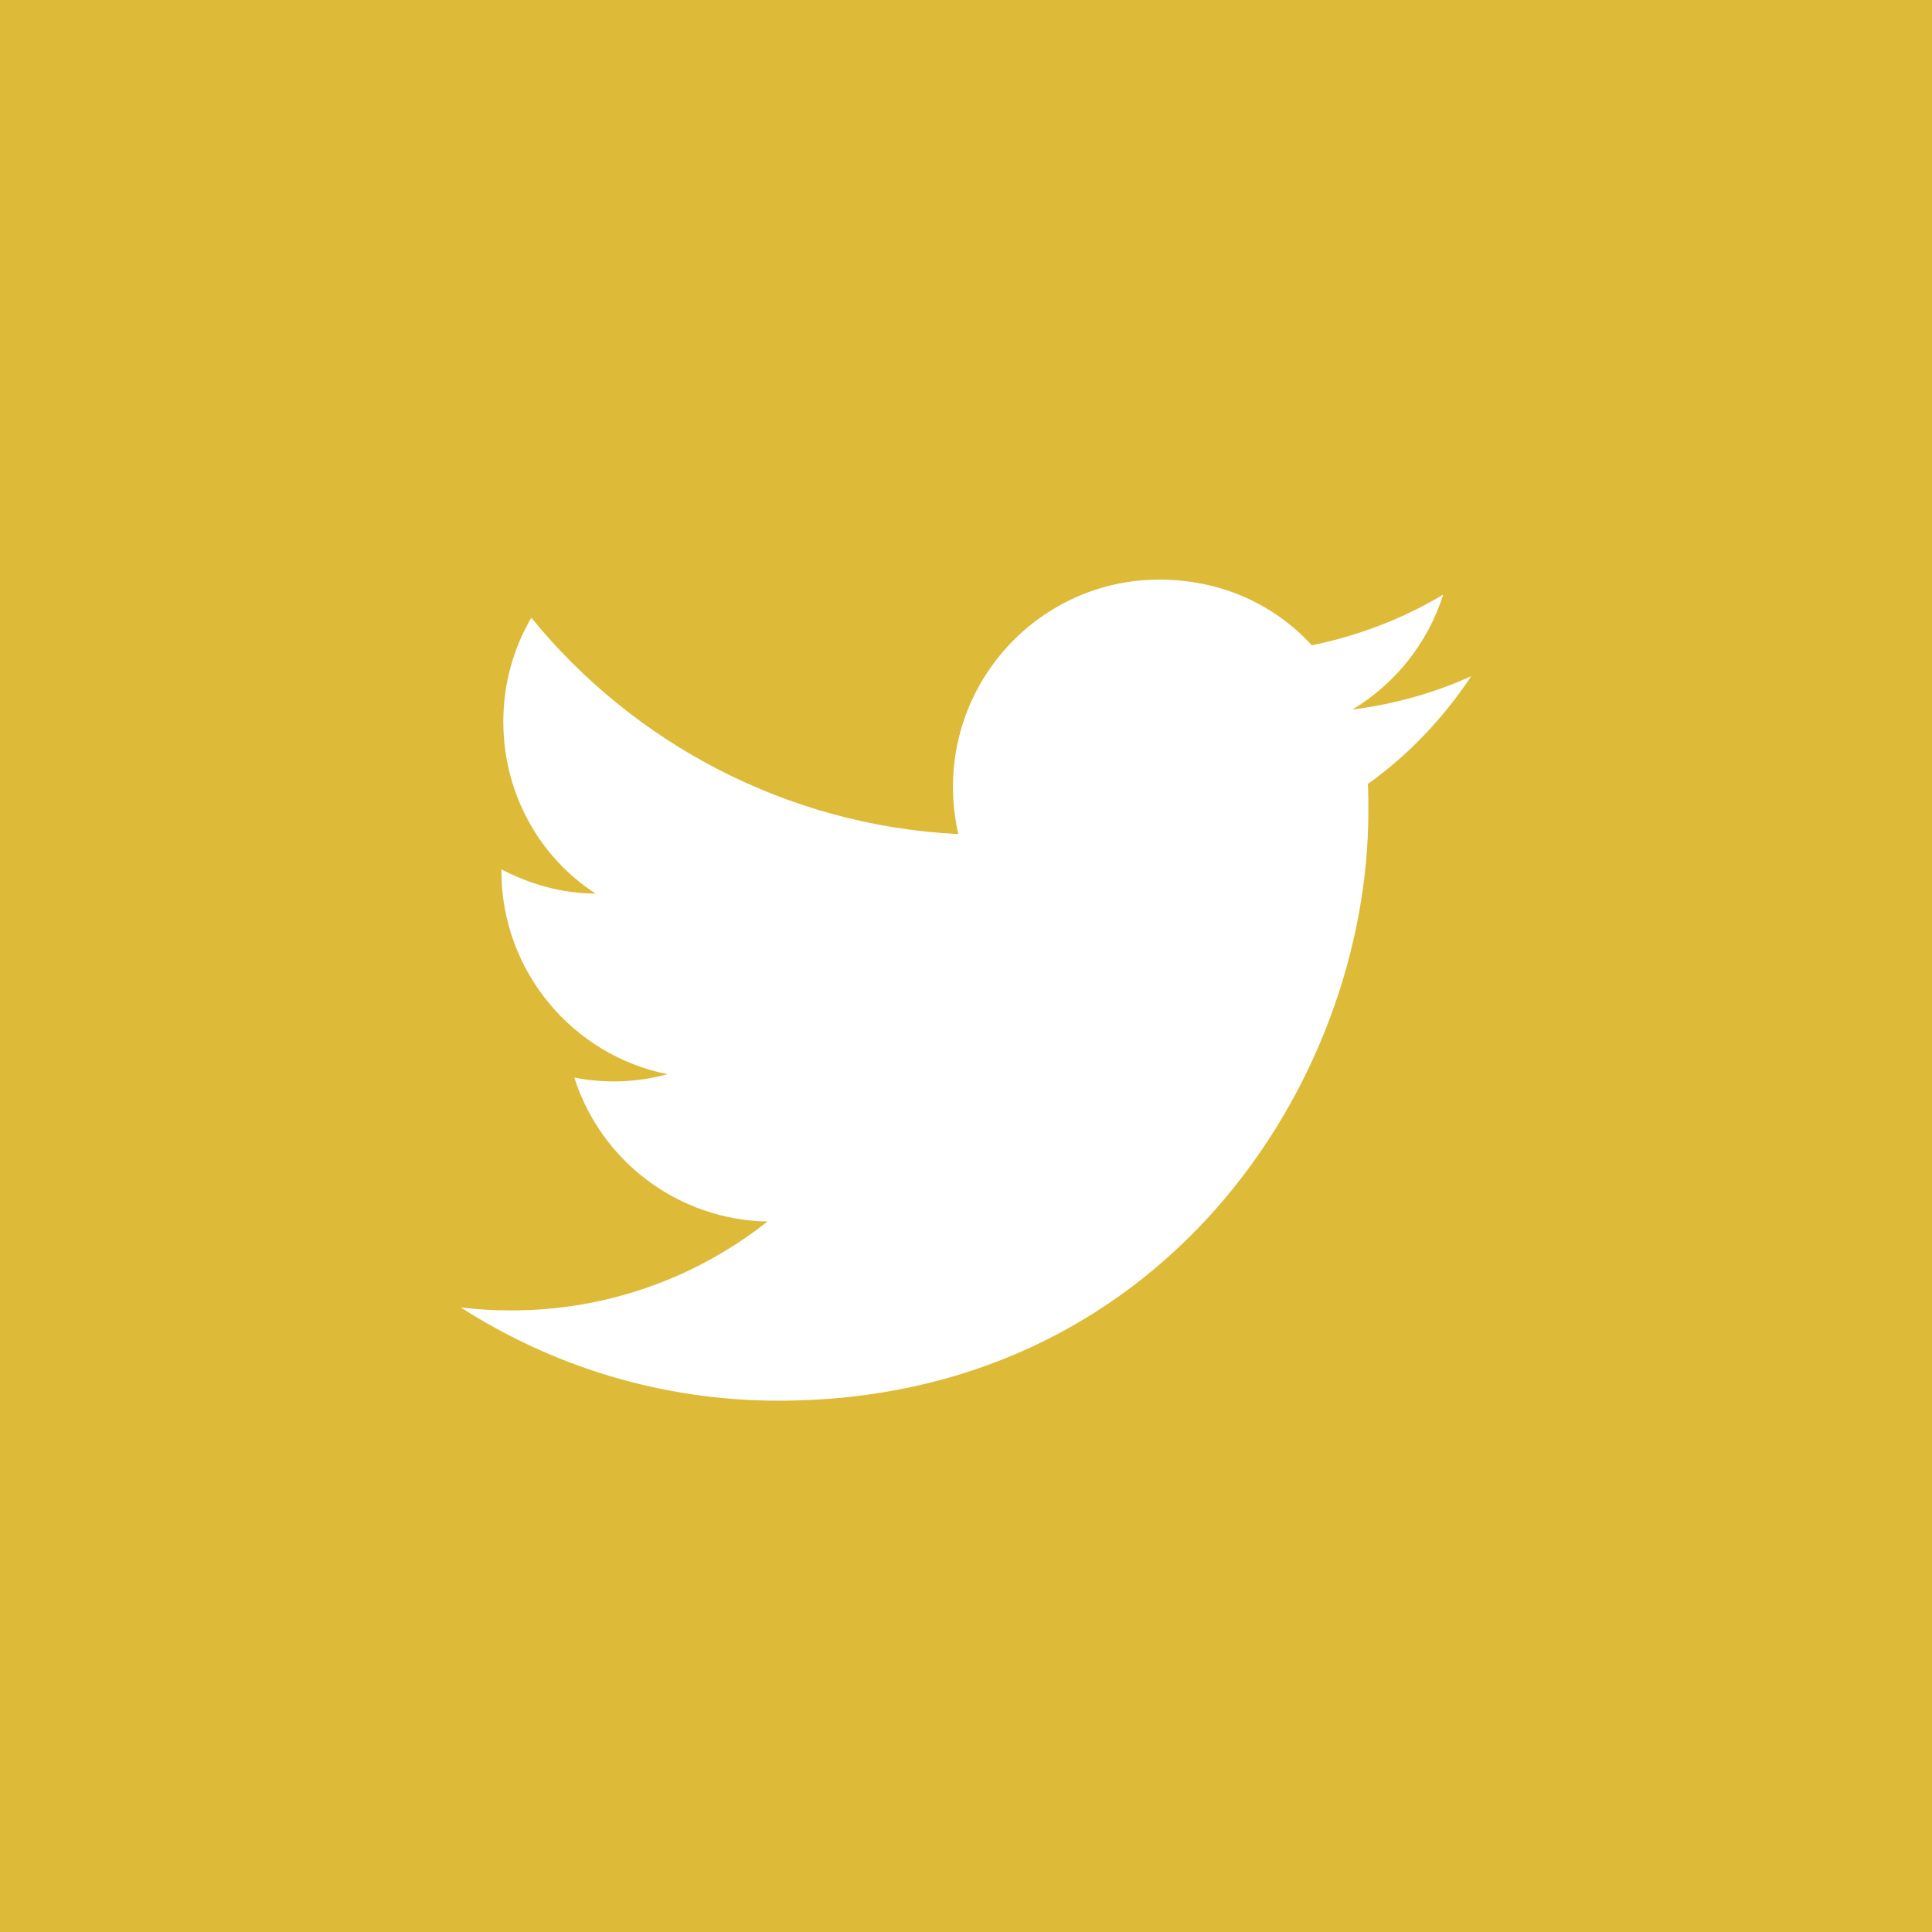 <svg width="50" height="50" viewBox="0 0 50 50" fill="none" xmlns="http://www.w3.org/2000/svg">
<rect width="50" height="50" fill="#DEBA39"/>
<path d="M38.076 17.5C37.113 17.938 36.076 18.225 35.001 18.363C36.101 17.7 36.951 16.65 37.351 15.387C36.313 16.012 35.163 16.45 33.951 16.7C32.963 15.625 31.576 15 30.001 15C27.063 15 24.663 17.4 24.663 20.363C24.663 20.788 24.713 21.2 24.801 21.587C20.351 21.363 16.388 19.225 13.751 15.988C13.288 16.775 13.026 17.7 13.026 18.675C13.026 20.538 13.963 22.188 15.413 23.125C14.526 23.125 13.701 22.875 12.976 22.5V22.538C12.976 25.137 14.826 27.312 17.276 27.8C16.489 28.015 15.663 28.045 14.863 27.887C15.203 28.953 15.868 29.886 16.765 30.554C17.661 31.222 18.745 31.592 19.863 31.613C17.968 33.113 15.618 33.924 13.201 33.913C12.776 33.913 12.351 33.888 11.926 33.837C14.301 35.362 17.126 36.25 20.151 36.25C30.001 36.25 35.413 28.075 35.413 20.988C35.413 20.75 35.413 20.525 35.401 20.288C36.451 19.538 37.351 18.587 38.076 17.5Z" fill="white"/>
</svg>
